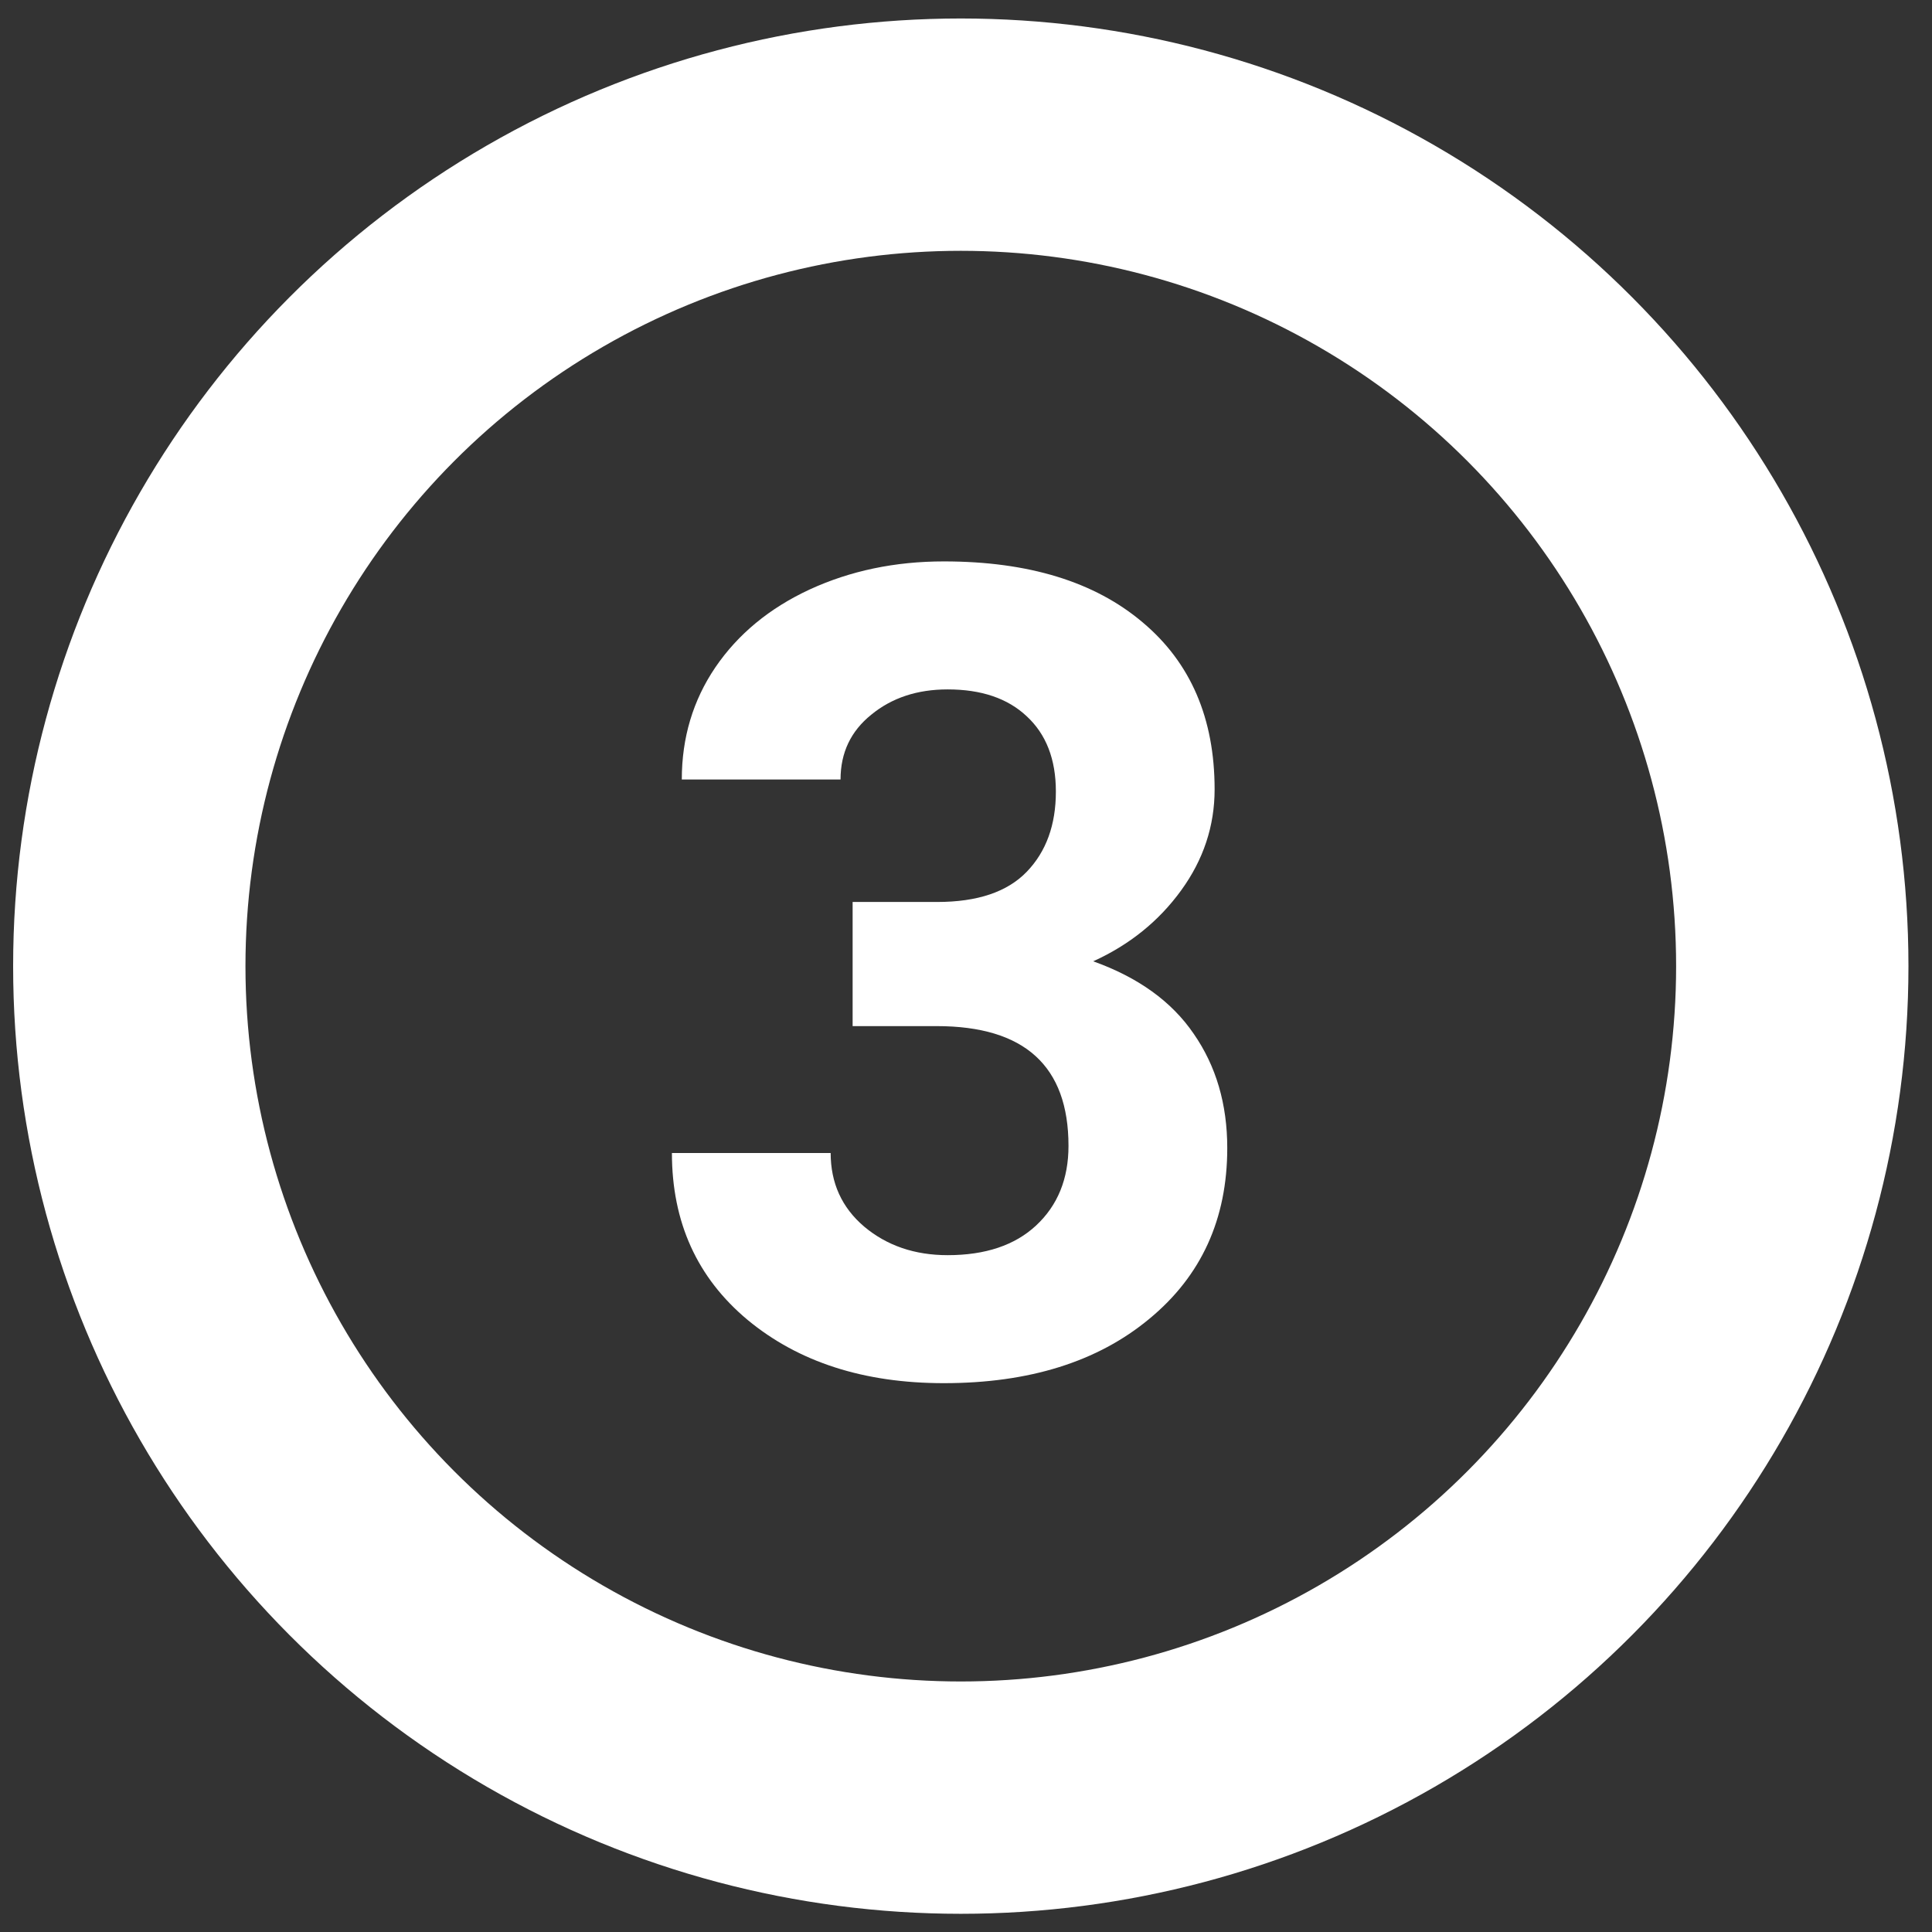 <svg width="79" height="79" viewBox="0 0 79 79" fill="none" xmlns="http://www.w3.org/2000/svg">
<rect x="0" y="0" width="79" height="79" fill="#333333" stroke="none"/>
<path d="M34.864 36.882H38.323C39.97 36.882 41.191 36.47 41.984 35.647C42.778 34.823 43.175 33.73 43.175 32.367C43.175 31.05 42.778 30.024 41.984 29.29C41.206 28.556 40.128 28.19 38.75 28.19C37.507 28.19 36.467 28.534 35.628 29.223C34.789 29.897 34.37 30.78 34.37 31.873H27.879C27.879 30.166 28.336 28.639 29.249 27.291C30.177 25.928 31.465 24.865 33.112 24.102C34.774 23.338 36.601 22.956 38.593 22.956C42.052 22.956 44.762 23.787 46.724 25.449C48.685 27.096 49.666 29.372 49.666 32.278C49.666 33.775 49.209 35.153 48.296 36.41C47.383 37.668 46.185 38.634 44.702 39.308C46.544 39.967 47.914 40.955 48.812 42.273C49.726 43.59 50.183 45.148 50.183 46.944C50.183 49.849 49.12 52.178 46.993 53.93C44.882 55.682 42.082 56.558 38.593 56.558C35.328 56.558 32.656 55.697 30.574 53.975C28.508 52.253 27.475 49.977 27.475 47.147H33.966C33.966 48.374 34.422 49.378 35.336 50.156C36.264 50.935 37.402 51.324 38.75 51.324C40.292 51.324 41.498 50.92 42.366 50.111C43.25 49.288 43.691 48.202 43.691 46.855C43.691 43.59 41.895 41.958 38.301 41.958H34.864V36.882Z" fill="white"/>
<circle cx="39.287" cy="39.506" r="34" stroke="white" stroke-width="9.5"/>
</svg>
